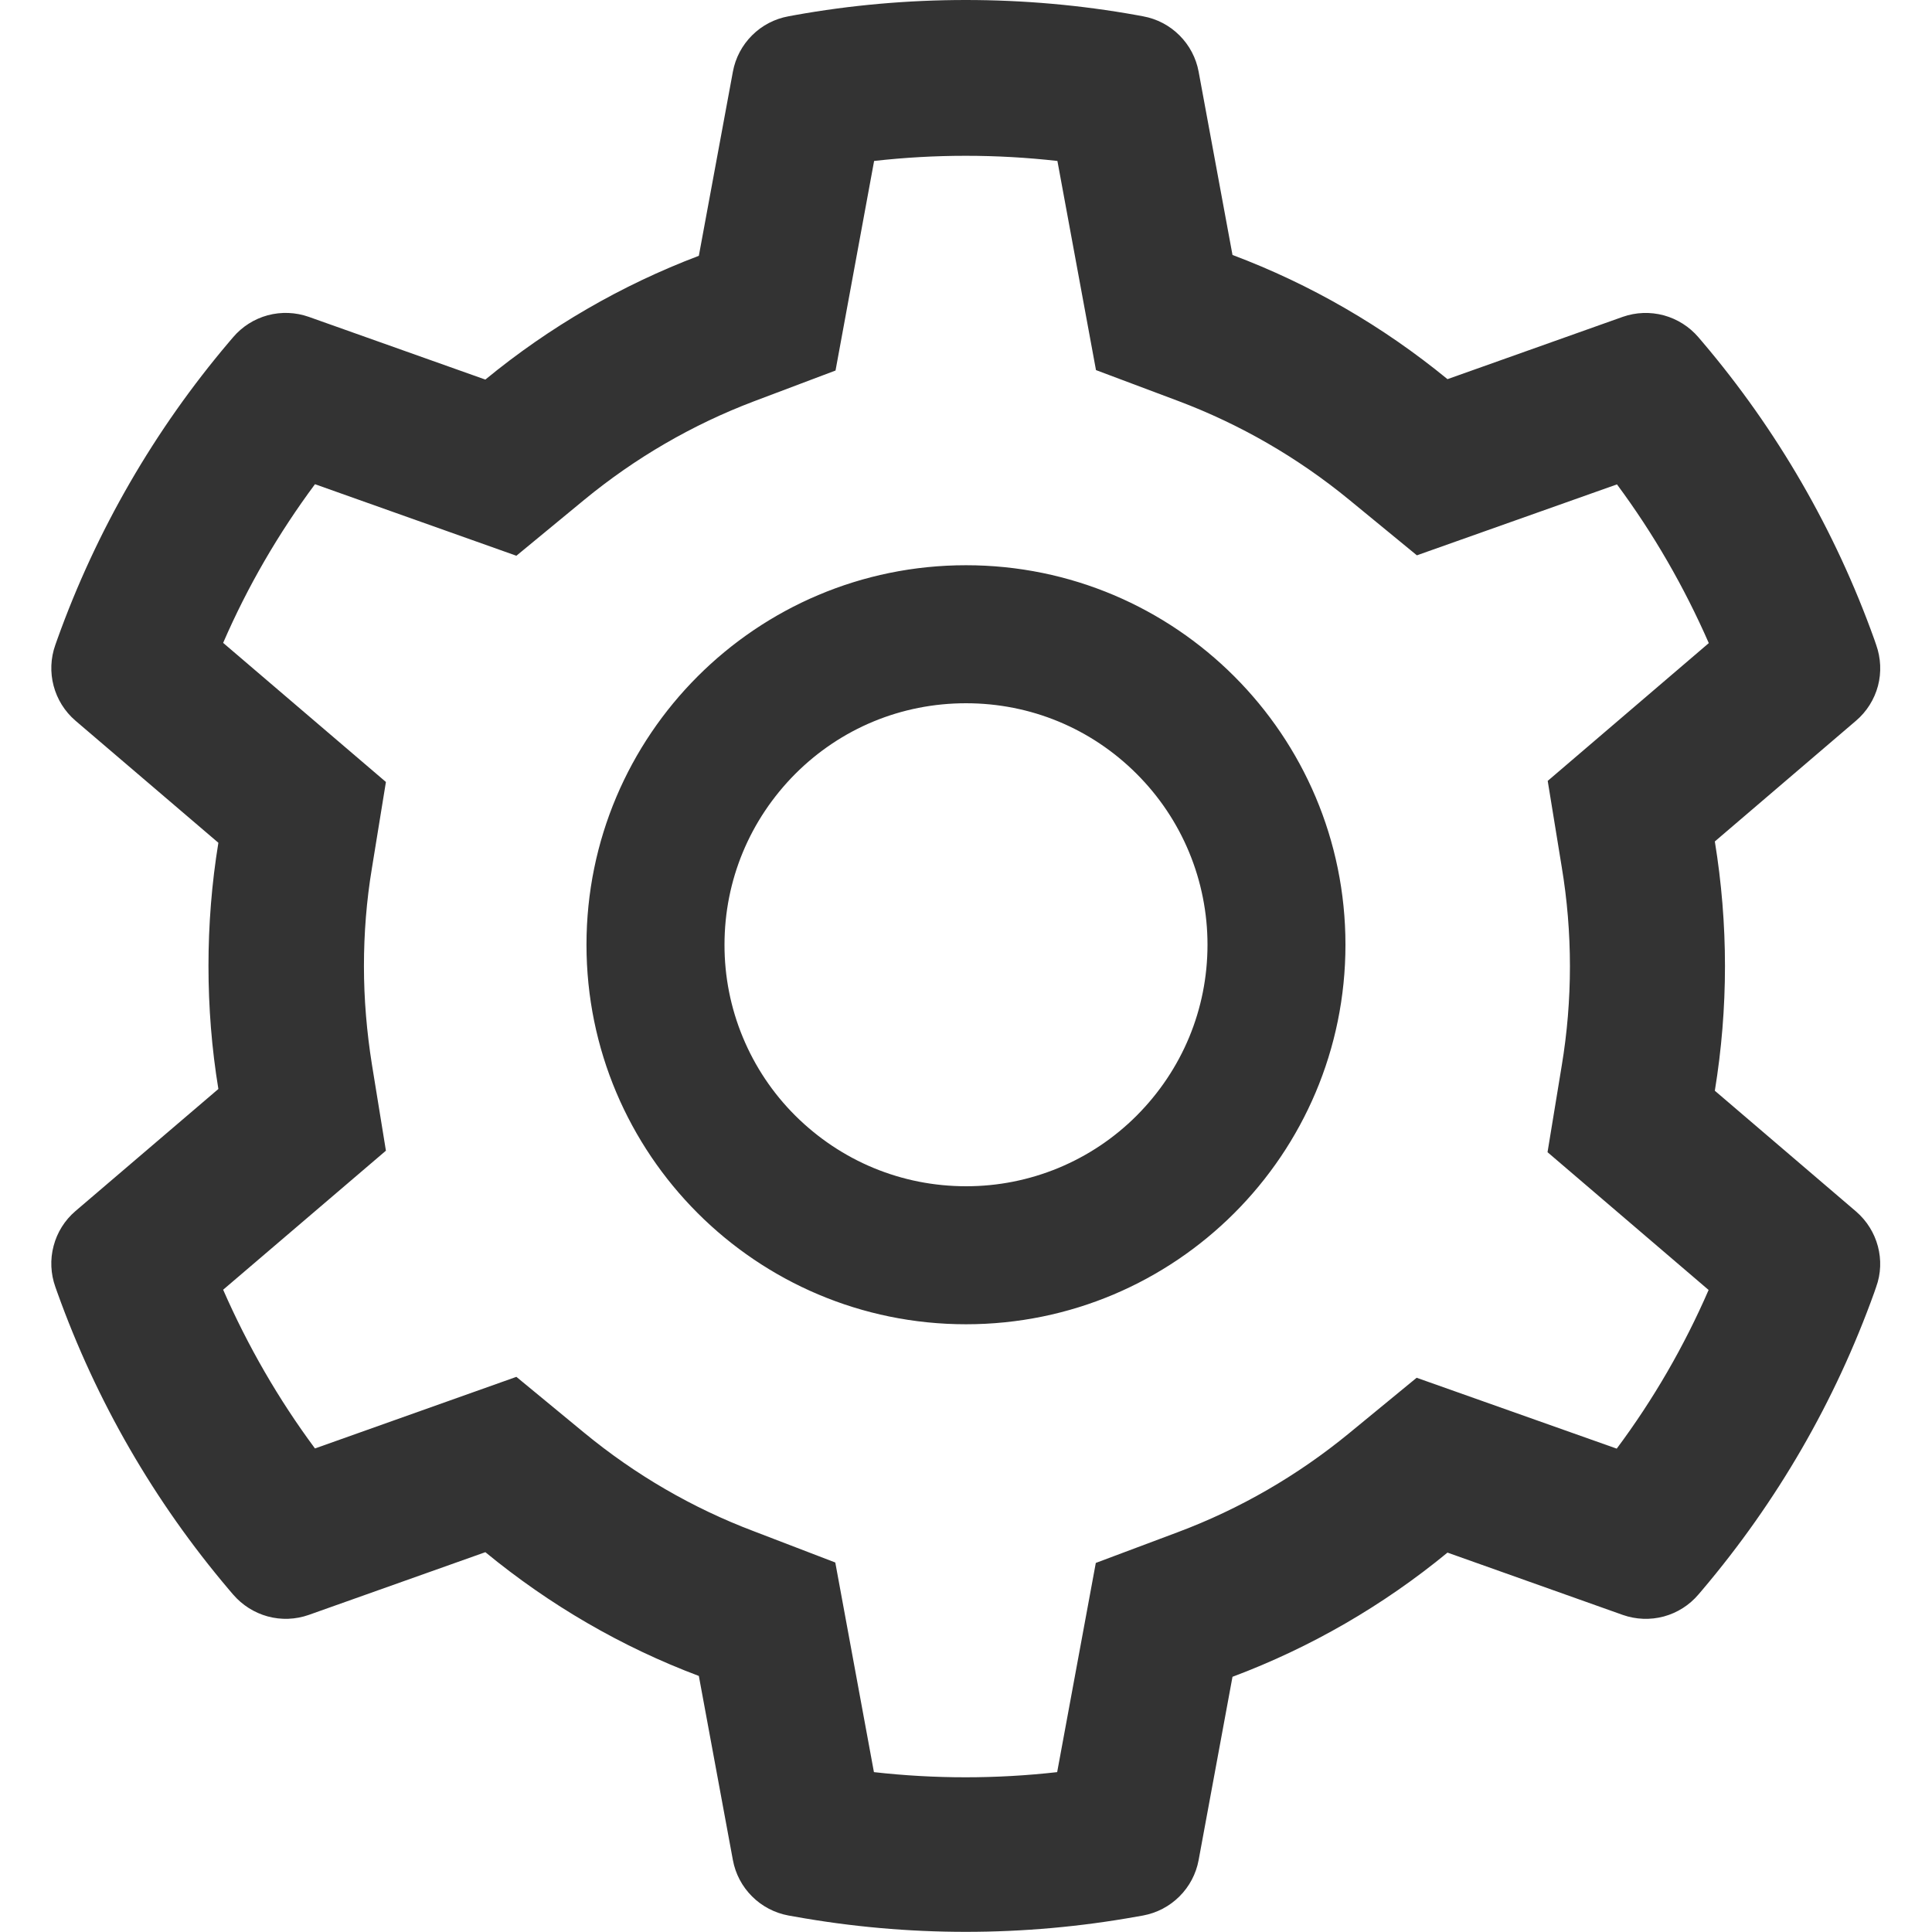 <svg width="32" height="32" viewBox="0 0 32 32" fill="none" xmlns="http://www.w3.org/2000/svg">
<g clip-path="url(#clip0_36_850)">
<path d="M30.742 20.066L28.403 18.066C28.514 17.387 28.571 16.695 28.571 16.002C28.571 15.309 28.514 14.616 28.403 13.937L30.742 11.937C30.919 11.786 31.045 11.585 31.105 11.361C31.164 11.136 31.153 10.899 31.075 10.68L31.043 10.587C30.398 8.787 29.434 7.119 28.196 5.662L28.132 5.587C27.982 5.411 27.781 5.284 27.558 5.223C27.334 5.163 27.097 5.171 26.878 5.248L23.975 6.28C22.903 5.402 21.707 4.709 20.414 4.223L19.853 1.187C19.811 0.959 19.7 0.749 19.535 0.585C19.371 0.421 19.16 0.311 18.932 0.27L18.835 0.252C16.975 -0.084 15.018 -0.084 13.157 0.252L13.06 0.27C12.832 0.311 12.621 0.421 12.457 0.585C12.292 0.749 12.181 0.959 12.139 1.187L11.575 4.237C10.292 4.723 9.098 5.416 8.039 6.287L5.114 5.248C4.895 5.171 4.658 5.162 4.434 5.222C4.21 5.283 4.01 5.41 3.86 5.587L3.796 5.662C2.559 7.12 1.595 8.788 0.95 10.587L0.917 10.68C0.757 11.127 0.889 11.627 1.25 11.937L3.617 13.959C3.507 14.63 3.453 15.316 3.453 15.998C3.453 16.684 3.507 17.369 3.617 18.037L1.25 20.059C1.073 20.21 0.947 20.411 0.888 20.636C0.828 20.86 0.839 21.098 0.917 21.316L0.95 21.409C1.596 23.209 2.553 24.869 3.796 26.334L3.86 26.409C4.011 26.585 4.211 26.712 4.434 26.773C4.658 26.834 4.895 26.825 5.114 26.748L8.039 25.709C9.103 26.584 10.293 27.277 11.575 27.759L12.139 30.809C12.181 31.037 12.292 31.247 12.457 31.411C12.621 31.575 12.832 31.685 13.06 31.727L13.157 31.744C15.035 32.082 16.957 32.082 18.835 31.744L18.932 31.727C19.16 31.685 19.371 31.575 19.535 31.411C19.7 31.247 19.811 31.037 19.853 30.809L20.414 27.773C21.706 27.289 22.909 26.593 23.975 25.716L26.878 26.748C27.097 26.825 27.334 26.834 27.558 26.774C27.782 26.713 27.982 26.586 28.132 26.409L28.196 26.334C29.439 24.866 30.396 23.209 31.043 21.409L31.075 21.316C31.235 20.877 31.103 20.377 30.742 20.066ZM25.867 14.359C25.957 14.898 26.003 15.452 26.003 16.005C26.003 16.559 25.957 17.112 25.867 17.652L25.632 19.084L28.3 21.366C27.895 22.298 27.385 23.18 26.778 23.994L23.464 22.82L22.343 23.741C21.489 24.441 20.539 24.991 19.51 25.377L18.15 25.887L17.51 29.352C16.502 29.466 15.483 29.466 14.475 29.352L13.835 25.88L12.485 25.362C11.467 24.977 10.521 24.427 9.675 23.73L8.553 22.805L5.217 23.991C4.61 23.173 4.103 22.291 3.696 21.362L6.392 19.059L6.16 17.63C6.075 17.098 6.028 16.548 6.028 16.005C6.028 15.459 6.071 14.912 6.16 14.38L6.392 12.952L3.696 10.648C4.1 9.716 4.61 8.837 5.217 8.02L8.553 9.205L9.675 8.28C10.521 7.584 11.467 7.034 12.485 6.648L13.839 6.137L14.478 2.666C15.482 2.552 16.507 2.552 17.514 2.666L18.153 6.13L19.514 6.641C20.539 7.027 21.492 7.577 22.346 8.277L23.468 9.198L26.782 8.023C27.389 8.841 27.896 9.723 28.303 10.652L25.635 12.934L25.867 14.359ZM16 9.362C12.528 9.362 9.714 12.177 9.714 15.648C9.714 19.119 12.528 21.934 16 21.934C19.471 21.934 22.285 19.119 22.285 15.648C22.285 12.177 19.471 9.362 16 9.362ZM18.828 18.477C18.457 18.849 18.016 19.144 17.531 19.345C17.045 19.546 16.525 19.649 16 19.648C14.932 19.648 13.928 19.23 13.171 18.477C12.799 18.106 12.504 17.665 12.303 17.179C12.102 16.694 11.999 16.174 12 15.648C12 14.58 12.418 13.577 13.171 12.819C13.928 12.062 14.932 11.648 16 11.648C17.067 11.648 18.071 12.062 18.828 12.819C19.2 13.191 19.495 13.631 19.696 14.117C19.897 14.602 20 15.123 20 15.648C20 16.716 19.582 17.72 18.828 18.477Z" fill="#333333"/>
</g>
<defs>
<clipPath id="clip0_36_850">
<rect width="32" height="32" fill="white"/>
</clipPath>
</defs>
</svg>
